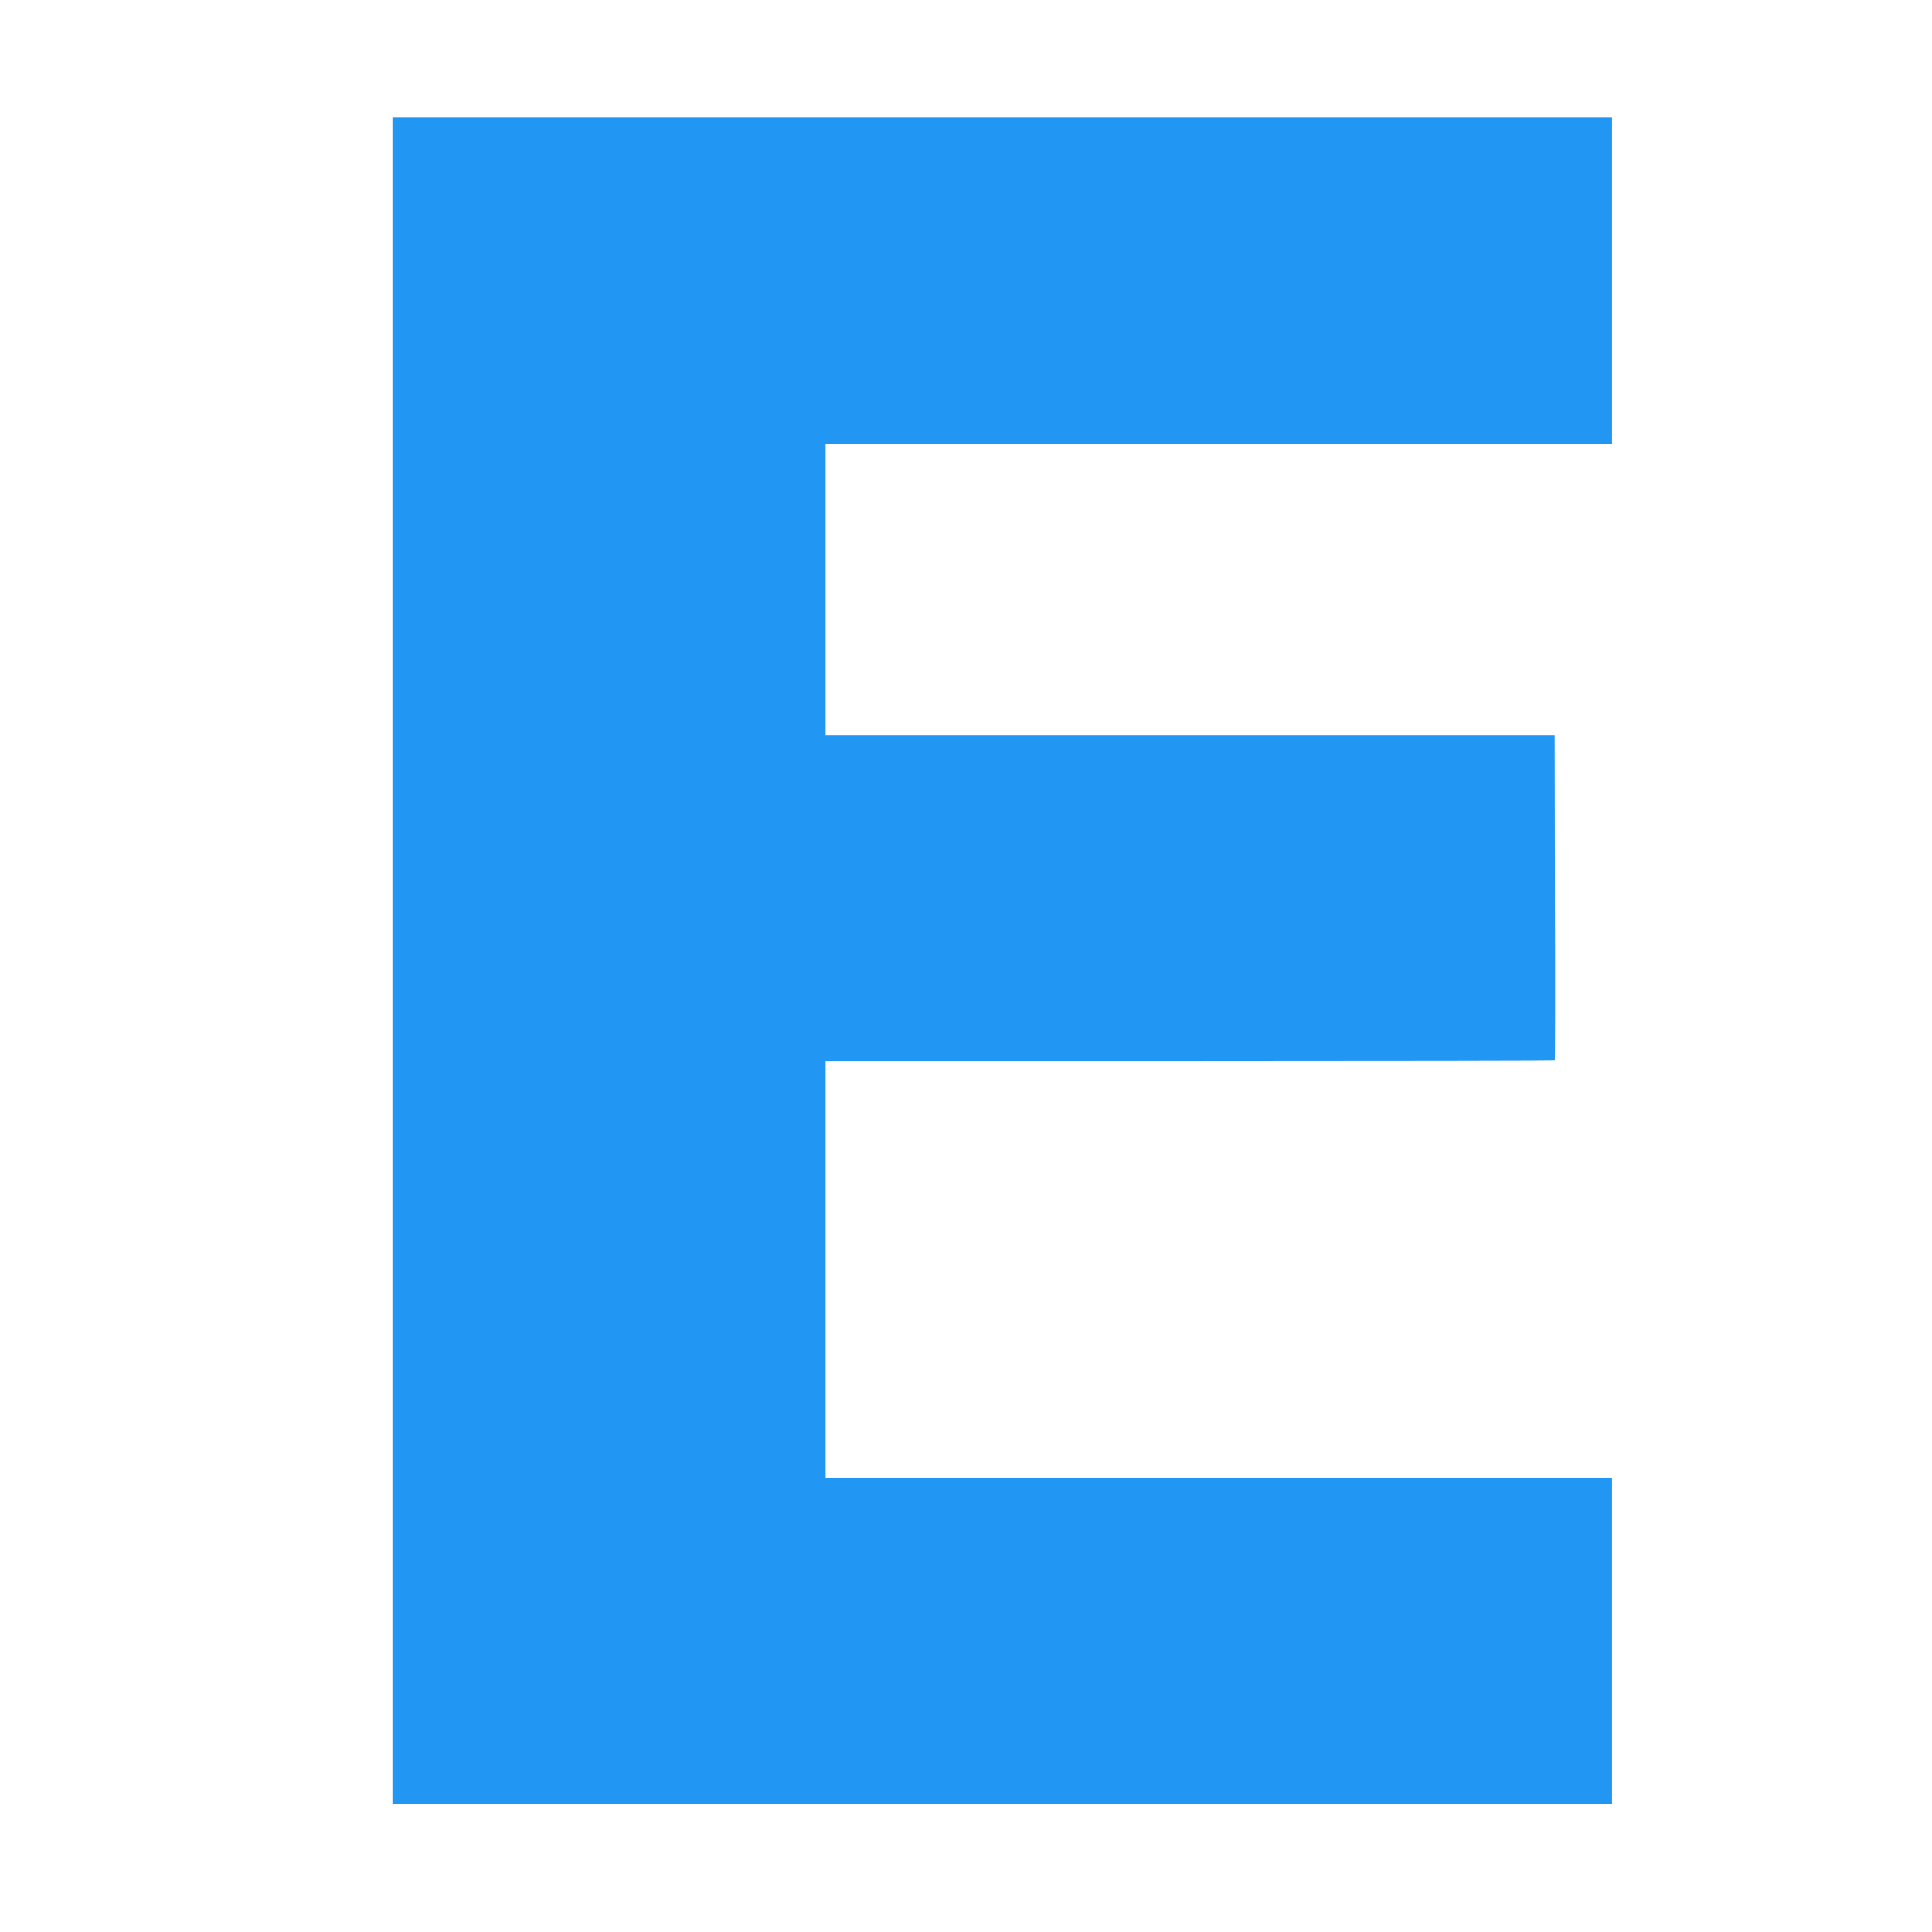 <?xml version="1.0" standalone="no"?>
<!DOCTYPE svg PUBLIC "-//W3C//DTD SVG 20010904//EN"
 "http://www.w3.org/TR/2001/REC-SVG-20010904/DTD/svg10.dtd">
<svg version="1.0" xmlns="http://www.w3.org/2000/svg"
 width="1280pt" height="1280pt" viewBox="0 0 1280 1280"
 preserveAspectRatio="xMidYMid meet">
<g transform="translate(0,1280) scale(0.1,-0.1)"
fill="#2196f3" stroke="none">
<path d="M2600 6435 l0 -5585 4040 0 4040 0 0 1080 0 1080 -2605 0 -2605 0 0
1380 0 1380 2413 0 c1328 0 2416 2 2418 4 2 2 3 488 1 1080 l-2 1076 -2415 0
-2415 0 0 965 0 965 2605 0 2605 0 0 1080 0 1080 -4040 0 -4040 0 0 -5585z"/>
</g>
</svg>
